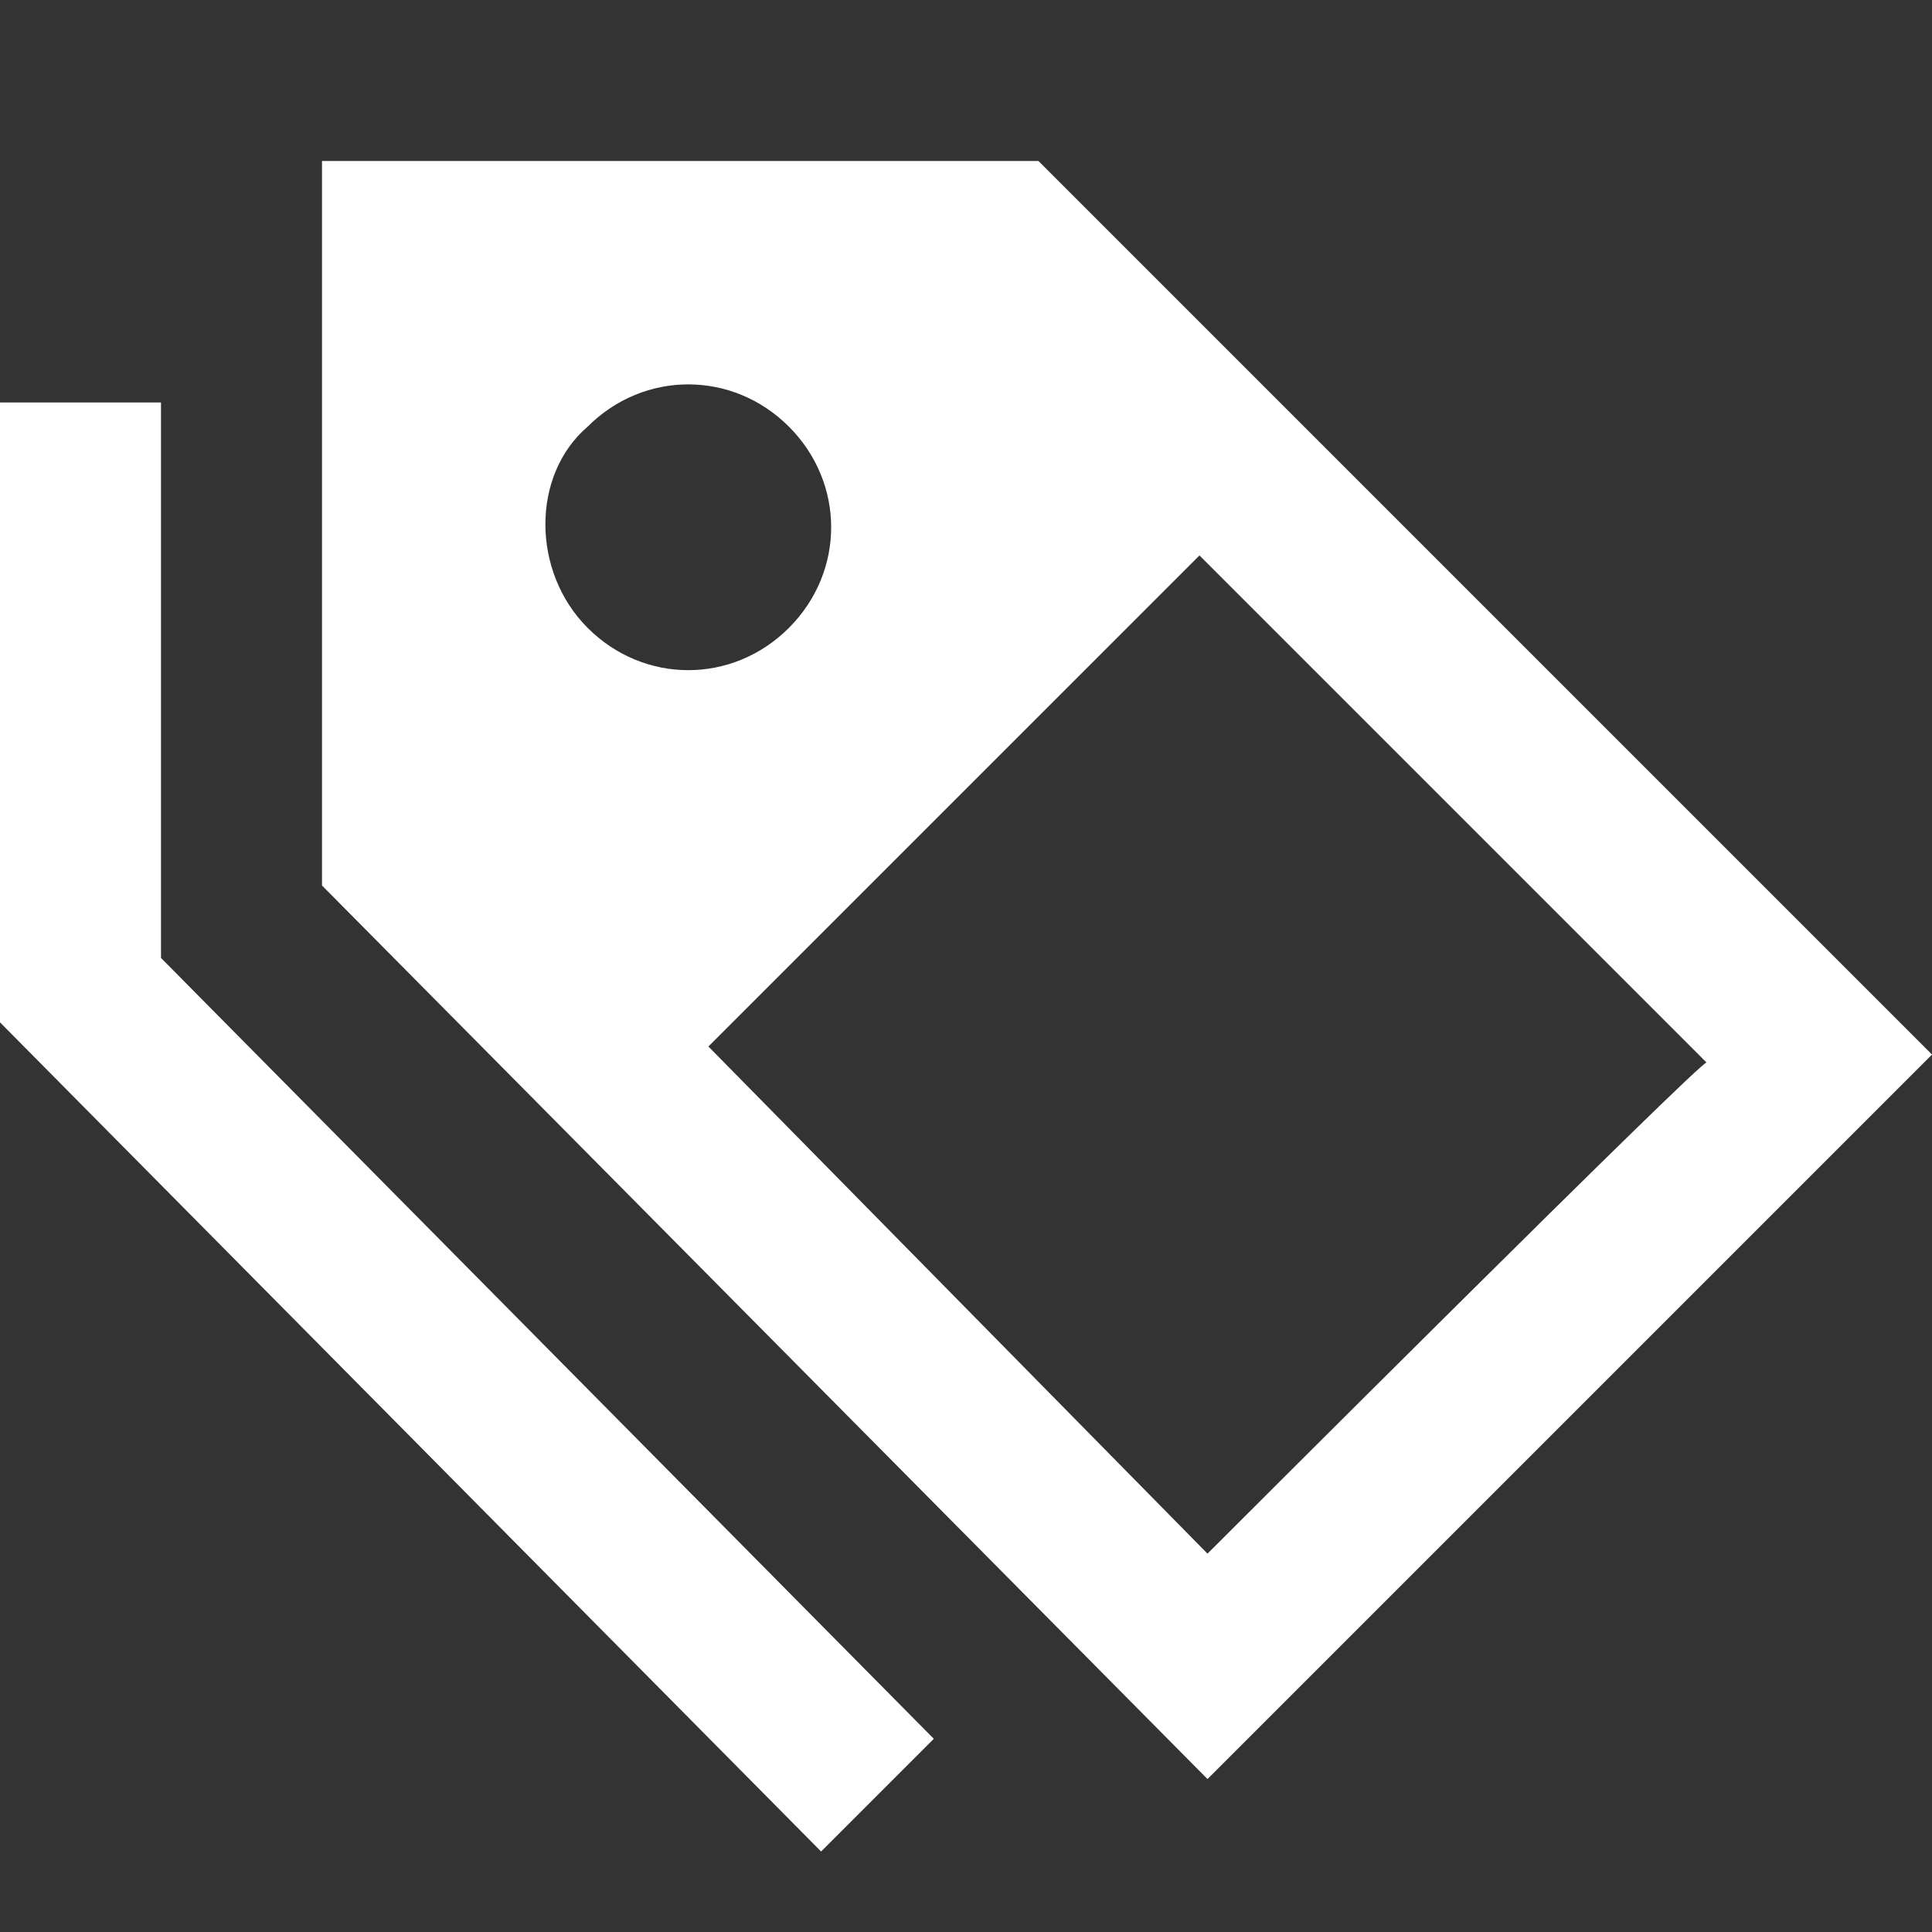 <?xml version="1.0" encoding="utf-8"?>
<!-- Generator: Adobe Illustrator 22.1.0, SVG Export Plug-In . SVG Version: 6.00 Build 0)  -->
<svg version="1.1" id="Layer_1" xmlns="http://www.w3.org/2000/svg" xmlns:xlink="http://www.w3.org/1999/xlink" x="0px" y="0px"
	 viewBox="0 0 24 24" style="enable-background:new 0 0 24 24;" xml:space="preserve">
<rect x="0" y="0" width="24" height="24" fill="#333333" stroke="none"/>
<style type="text/css">
	.st0{fill:#FFFFFF;}
</style>
<path class="st0" d="M12.9,2H4l0,9l11,11.1l9-9C24,13.1,12.9,2,12.9,2z M7.3,5.3c0.7-0.7,1.8-0.7,2.5,0c0.7,0.7,0.7,1.8,0,2.5
	s-1.8,0.7-2.5,0S6.6,5.9,7.3,5.3z M15,19.3l-6.2-6.3l6.1-6.1l6.3,6.3C21.2,13.1,15,19.3,15,19.3z M11.6,21.6L10.2,23L0,12.7L0,5h2
	v6.9L11.6,21.6z"/>
</svg>
